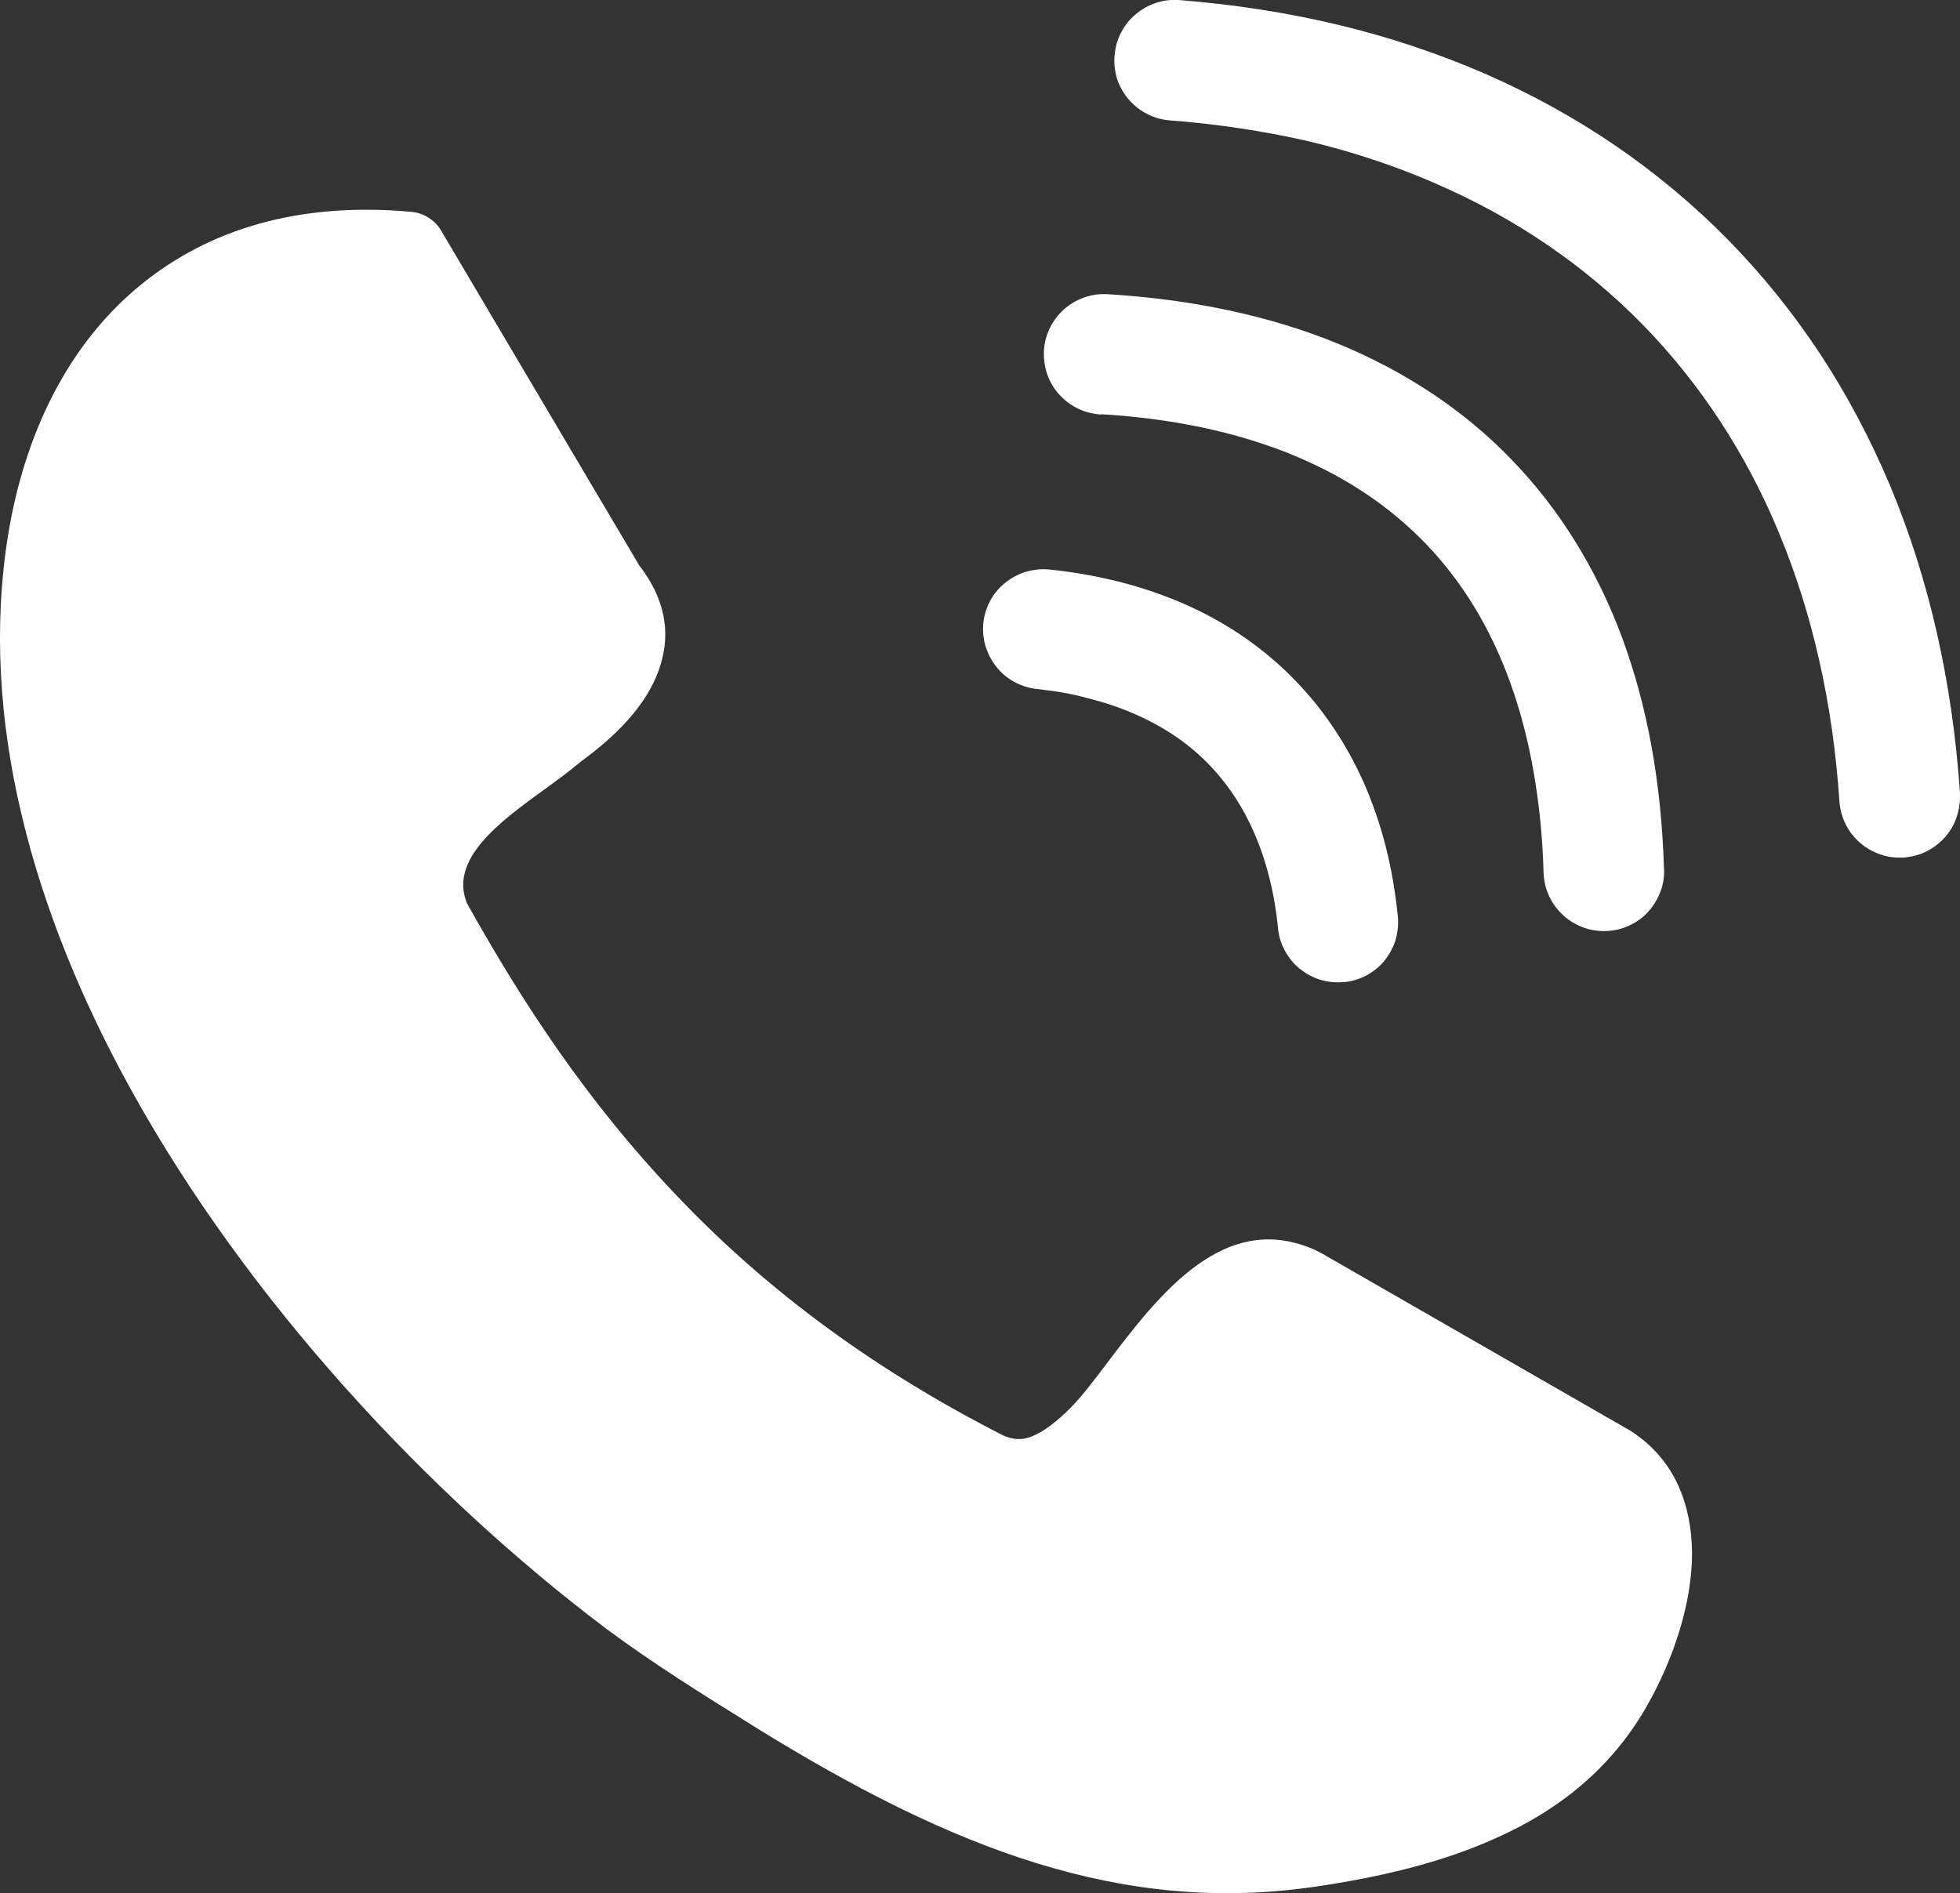 <svg xmlns="http://www.w3.org/2000/svg" xmlns:xlink="http://www.w3.org/1999/xlink" x="0" y="0" width="122.891" height="118.724" viewBox="0, 0, 122.891, 118.724"><rect x="0" y="0" width="122.891" height="118.724" fill="#333333" stroke="none"/><g id="Layer_1"><path d="M29.221,56.54 C32.791,62.97 36.891,69.14 42.241,74.78 C47.581,80.45 54.241,85.6 62.861,90 C63.501,90.31 64.111,90.31 64.641,90.1 C65.461,89.79 66.301,89.11 67.121,88.29 C67.761,87.65 68.551,86.63 69.381,85.52 C72.691,81.16 76.801,75.75 82.591,78.45 C82.721,78.51 82.821,78.58 82.941,78.64 L102.271,89.75 C102.331,89.78 102.401,89.85 102.461,89.88 C105.011,91.63 106.061,94.34 106.091,97.4 C106.091,100.52 104.941,104.03 103.261,106.98 C101.041,110.89 97.751,113.48 93.971,115.19 C90.371,116.85 86.361,117.74 82.511,118.31 C76.461,119.2 70.801,118.63 65.011,116.85 C59.341,115.1 53.641,112.2 47.411,108.35 L46.951,108.06 C44.091,106.28 41.001,104.36 37.971,102.11 C26.871,93.73 15.571,81.64 8.211,68.33 C2.031,57.15 -1.339,45.09 0.501,33.59 C1.521,27.29 4.221,21.56 8.941,17.77 C13.051,14.46 18.581,12.64 25.751,13.28 C26.571,13.34 27.311,13.82 27.691,14.52 L40.081,35.46 C41.891,37.81 42.121,40.14 41.131,42.47 C40.311,44.38 38.651,46.14 36.391,47.78 C35.721,48.35 34.931,48.93 34.101,49.53 C31.331,51.54 28.181,53.86 29.261,56.6 L29.221,56.54 L29.221,56.54 L29.221,56.54 z M73.351,7.55 C72.841,7.51 72.361,7.37 71.931,7.15 C71.481,6.92 71.091,6.61 70.771,6.24 C70.451,5.86 70.201,5.43 70.041,4.95 C69.901,4.49 69.841,4 69.881,3.49 L69.891,3.42 C69.931,2.93 70.071,2.47 70.281,2.06 L70.321,1.99 C70.541,1.57 70.841,1.2 71.191,0.91 C71.561,0.59 72.001,0.34 72.481,0.18 C72.931,0.03 73.411,-0.03 73.901,0 L74.001,0.01 C77.431,0.28 80.741,0.8 83.921,1.56 C87.131,2.33 90.191,3.36 93.081,4.61 C95.991,5.88 98.731,7.39 101.281,9.13 C103.821,10.87 106.191,12.84 108.341,15.03 C110.471,17.2 112.401,19.59 114.111,22.18 C115.801,24.75 117.271,27.52 118.511,30.46 C119.711,33.34 120.691,36.4 121.431,39.64 C122.151,42.81 122.641,46.14 122.881,49.62 L122.891,49.79 L122.891,49.97 C122.891,50.43 122.811,50.88 122.661,51.3 C122.501,51.75 122.261,52.15 121.951,52.5 C121.641,52.85 121.271,53.14 120.851,53.36 C120.461,53.57 120.011,53.7 119.541,53.76 L119.341,53.78 L119.151,53.78 C118.681,53.79 118.231,53.71 117.811,53.55 C117.371,53.39 116.961,53.15 116.611,52.84 C116.241,52.52 115.931,52.12 115.711,51.67 C115.501,51.24 115.361,50.75 115.331,50.25 C115.121,47.16 114.701,44.22 114.071,41.45 C113.441,38.62 112.591,35.95 111.551,33.44 C110.511,30.92 109.261,28.56 107.831,26.38 C106.381,24.17 104.751,22.15 102.951,20.31 C101.131,18.46 99.141,16.8 96.981,15.33 C94.811,13.85 92.471,12.57 89.971,11.49 L89.931,11.47 C87.451,10.4 84.821,9.52 82.051,8.86 C79.291,8.23 76.391,7.78 73.351,7.55 L73.351,7.55 z M65.031,43.21 C64.521,43.16 64.041,43 63.621,42.78 C63.181,42.54 62.791,42.22 62.491,41.84 C62.201,41.48 61.971,41.06 61.821,40.61 C61.681,40.19 61.621,39.74 61.641,39.28 C61.651,39.15 61.651,39.05 61.671,38.93 C61.741,38.45 61.901,38 62.121,37.61 C62.351,37.2 62.661,36.84 63.021,36.55 C63.381,36.26 63.801,36.03 64.251,35.88 C64.671,35.75 65.121,35.68 65.591,35.7 L65.941,35.73 C67.431,35.89 68.861,36.15 70.241,36.5 C71.641,36.86 72.971,37.32 74.221,37.86 L74.261,37.88 C75.531,38.44 76.721,39.09 77.831,39.84 C78.951,40.6 79.991,41.45 80.951,42.41 C81.901,43.36 82.761,44.39 83.521,45.51 C84.281,46.62 84.941,47.81 85.511,49.09 C86.061,50.34 86.521,51.67 86.881,53.07 C87.231,54.44 87.481,55.9 87.641,57.44 C87.691,57.95 87.641,58.45 87.511,58.91 L87.501,58.95 C87.361,59.41 87.121,59.84 86.831,60.21 L86.821,60.23 C86.511,60.61 86.131,60.92 85.691,61.16 C85.271,61.39 84.791,61.54 84.281,61.59 L84.231,61.59 C83.741,61.63 83.261,61.58 82.811,61.45 C82.331,61.31 81.891,61.07 81.511,60.76 L81.501,60.76 C81.121,60.45 80.801,60.07 80.561,59.62 C80.331,59.2 80.181,58.72 80.131,58.22 L80.131,58.18 C80.021,57.09 79.841,56.05 79.591,55.06 C79.341,54.05 79.021,53.11 78.641,52.24 C78.261,51.37 77.821,50.56 77.321,49.82 C76.811,49.07 76.251,48.39 75.631,47.77 C75.011,47.15 74.321,46.59 73.571,46.09 C72.821,45.59 72.001,45.15 71.111,44.76 L71.061,44.74 C70.191,44.36 69.251,44.05 68.261,43.8 C67.221,43.51 66.151,43.33 65.031,43.21 L65.031,43.21 z M69.031,25.99 L68.931,25.99 L68.801,25.97 C68.331,25.92 67.891,25.78 67.501,25.58 C67.081,25.36 66.711,25.07 66.401,24.73 L66.401,24.73 C66.081,24.37 65.831,23.96 65.671,23.5 C65.521,23.07 65.441,22.61 65.451,22.12 L65.451,21.95 L65.471,21.79 C65.521,21.33 65.661,20.89 65.861,20.5 C66.081,20.08 66.371,19.7 66.711,19.4 C67.081,19.07 67.511,18.82 67.991,18.65 C68.451,18.49 68.941,18.42 69.451,18.45 C72.111,18.61 74.641,18.95 77.031,19.46 C79.431,19.97 81.701,20.66 83.811,21.52 C85.941,22.39 87.931,23.44 89.771,24.66 C91.591,25.87 93.271,27.26 94.781,28.83 C96.281,30.38 97.621,32.1 98.781,33.98 C99.931,35.84 100.921,37.86 101.721,40.03 C102.501,42.15 103.121,44.43 103.561,46.87 C103.991,49.27 104.251,51.8 104.331,54.49 L104.341,54.63 C104.341,55.11 104.251,55.58 104.071,56.01 C103.891,56.46 103.631,56.86 103.311,57.21 C102.981,57.57 102.571,57.86 102.111,58.06 C101.681,58.26 101.191,58.37 100.681,58.39 L100.511,58.39 C100.031,58.38 99.581,58.29 99.161,58.12 C98.711,57.94 98.311,57.68 97.971,57.36 C97.611,57.02 97.321,56.62 97.111,56.16 C96.911,55.72 96.801,55.24 96.781,54.72 C96.721,52.48 96.501,50.37 96.151,48.38 C95.801,46.37 95.301,44.5 94.681,42.78 C94.061,41.06 93.301,39.48 92.421,38.03 C91.531,36.57 90.511,35.26 89.371,34.07 C88.211,32.88 86.931,31.81 85.521,30.88 C84.101,29.94 82.531,29.13 80.851,28.45 L80.811,28.43 C79.111,27.76 77.291,27.21 75.341,26.8 C73.381,26.39 71.291,26.11 69.091,25.98 L69.031,25.99 L69.031,25.99 z" fill="#FFFFFF"></path></g></svg>